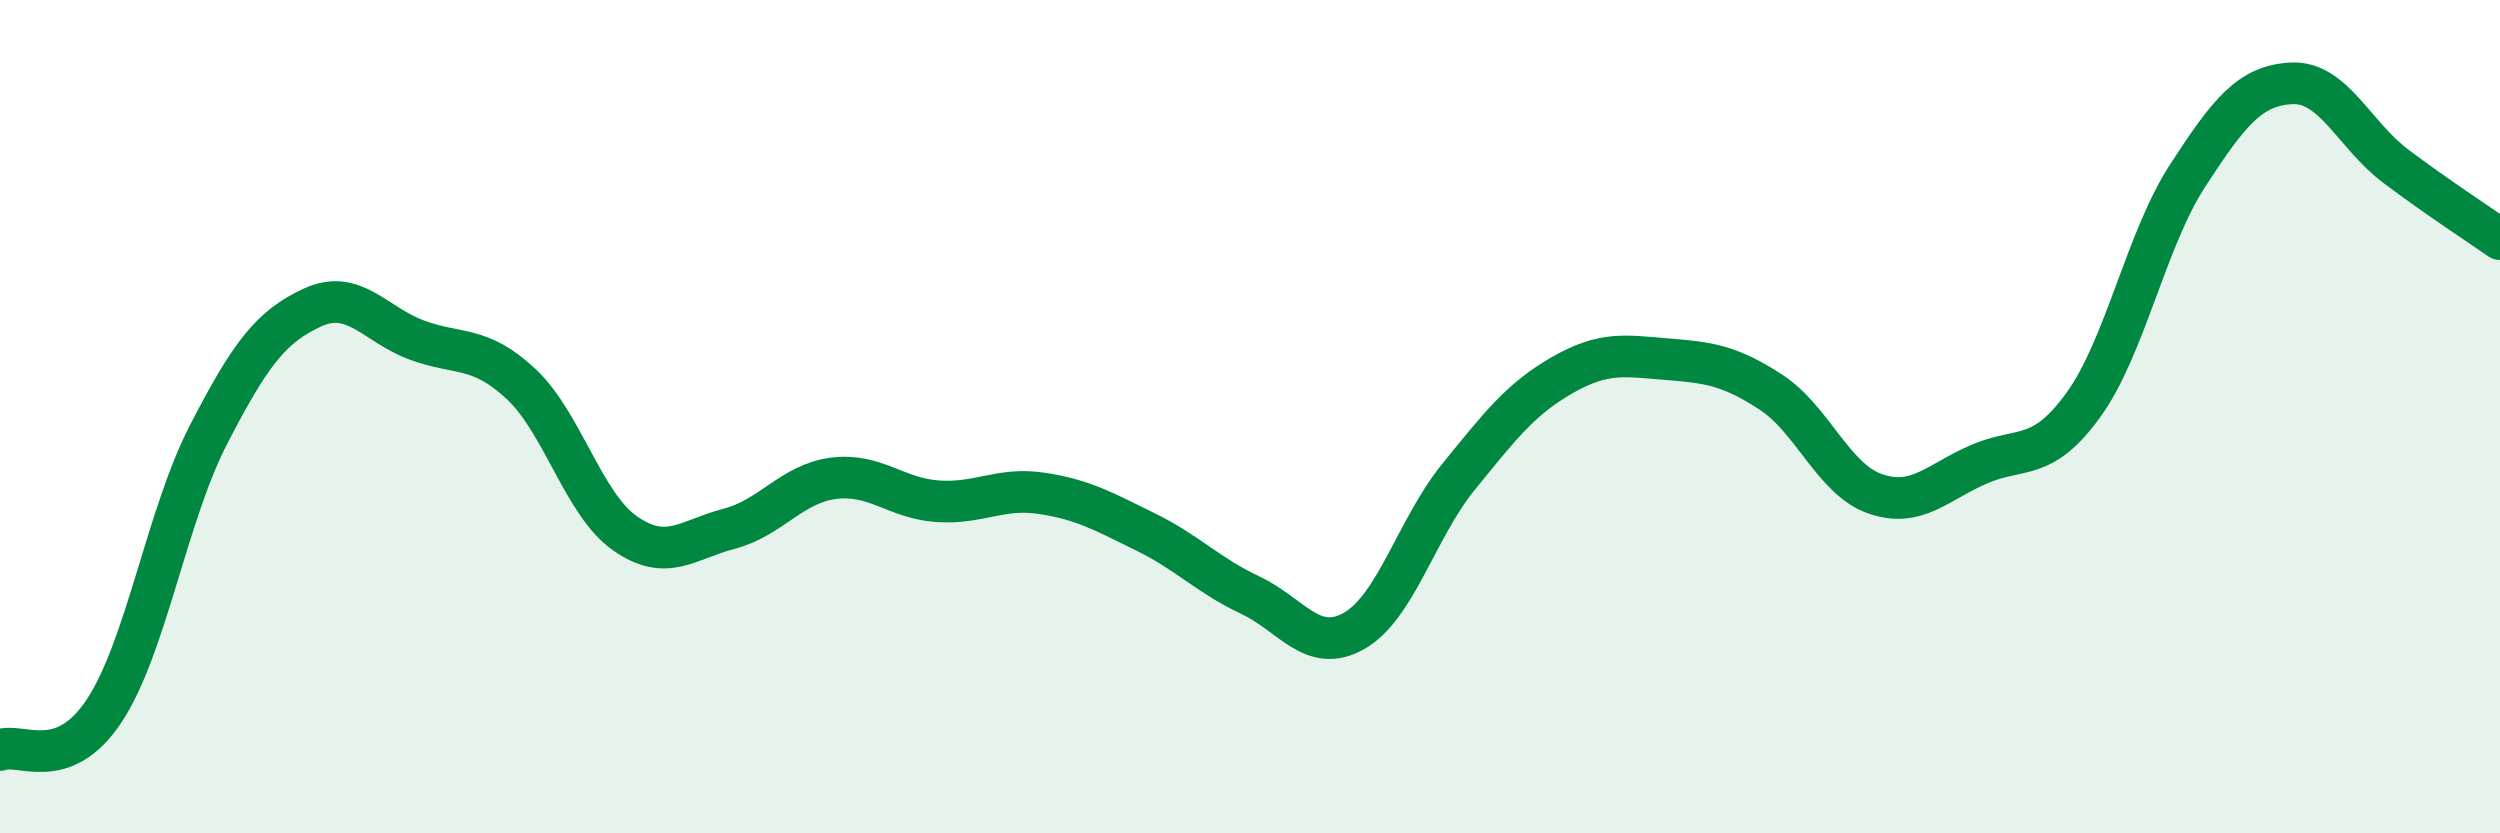 
    <svg width="60" height="20" viewBox="0 0 60 20" xmlns="http://www.w3.org/2000/svg">
      <path
        d="M 0,18 C 0.5,17.81 1.5,18.57 2.5,17.06 C 3.5,15.55 4,12.38 5,10.44 C 6,8.5 6.5,7.84 7.5,7.38 C 8.5,6.92 9,7.79 10,8.16 C 11,8.53 11.5,8.28 12.5,9.21 C 13.5,10.14 14,12.1 15,12.8 C 16,13.5 16.5,12.95 17.5,12.69 C 18.5,12.43 19,11.61 20,11.48 C 21,11.35 21.5,11.96 22.5,12.03 C 23.5,12.1 24,11.69 25,11.84 C 26,11.99 26.5,12.28 27.5,12.77 C 28.5,13.26 29,13.81 30,14.28 C 31,14.75 31.5,15.71 32.5,15.14 C 33.5,14.57 34,12.68 35,11.45 C 36,10.22 36.5,9.57 37.5,9 C 38.5,8.43 39,8.54 40,8.62 C 41,8.7 41.5,8.76 42.5,9.41 C 43.5,10.06 44,11.5 45,11.85 C 46,12.2 46.5,11.57 47.5,11.14 C 48.5,10.71 49,11.1 50,9.72 C 51,8.34 51.5,5.76 52.5,4.22 C 53.5,2.68 54,2.05 55,2 C 56,1.95 56.5,3.24 57.5,3.99 C 58.5,4.74 59.5,5.39 60,5.74L60 20L0 20Z"
        fill="#008740"
        opacity="0.1"
        stroke-linecap="round"
        stroke-linejoin="round"
      />
      <path
        d="M 0,18 C 0.5,17.81 1.5,18.57 2.5,17.06 C 3.5,15.55 4,12.38 5,10.44 C 6,8.5 6.5,7.84 7.5,7.38 C 8.5,6.92 9,7.79 10,8.16 C 11,8.53 11.5,8.28 12.5,9.21 C 13.5,10.14 14,12.1 15,12.8 C 16,13.5 16.5,12.95 17.5,12.69 C 18.5,12.43 19,11.61 20,11.48 C 21,11.35 21.5,11.96 22.5,12.03 C 23.5,12.1 24,11.69 25,11.84 C 26,11.99 26.5,12.28 27.5,12.77 C 28.5,13.26 29,13.81 30,14.28 C 31,14.75 31.5,15.71 32.5,15.14 C 33.5,14.57 34,12.68 35,11.45 C 36,10.22 36.5,9.57 37.5,9 C 38.5,8.43 39,8.54 40,8.62 C 41,8.7 41.5,8.76 42.5,9.41 C 43.5,10.06 44,11.5 45,11.85 C 46,12.2 46.5,11.57 47.5,11.14 C 48.5,10.71 49,11.1 50,9.72 C 51,8.34 51.5,5.76 52.5,4.22 C 53.5,2.68 54,2.05 55,2 C 56,1.95 56.5,3.24 57.5,3.99 C 58.5,4.74 59.5,5.39 60,5.74"
        stroke="#008740"
        stroke-width="1"
        fill="none"
        stroke-linecap="round"
        stroke-linejoin="round"
      />
    </svg>
  
